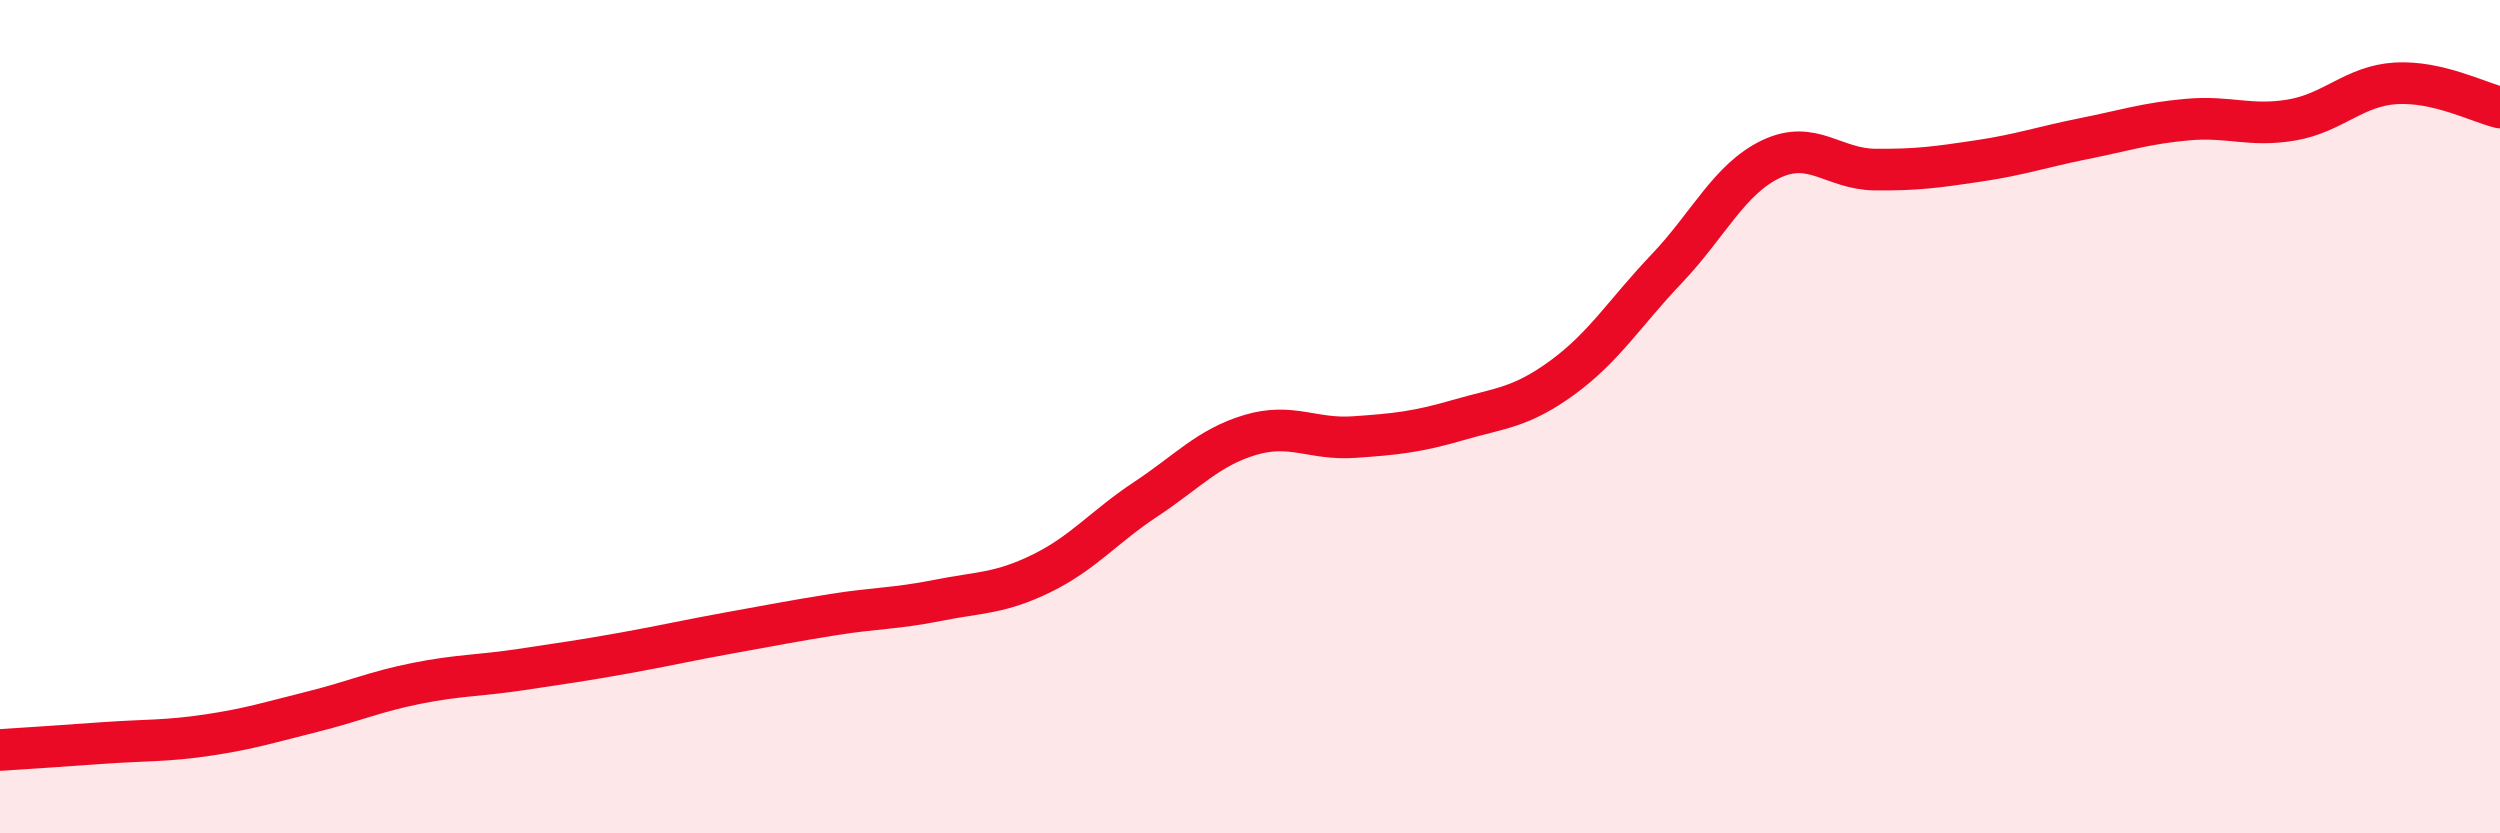 
    <svg width="60" height="20" viewBox="0 0 60 20" xmlns="http://www.w3.org/2000/svg">
      <path
        d="M 0,18 C 0.5,17.97 1.5,17.9 2.5,17.83 C 3.5,17.76 4,17.79 5,17.64 C 6,17.49 6.5,17.33 7.5,17.08 C 8.5,16.83 9,16.6 10,16.4 C 11,16.2 11.5,16.22 12.5,16.07 C 13.5,15.92 14,15.85 15,15.67 C 16,15.49 16.5,15.37 17.5,15.19 C 18.5,15.01 19,14.91 20,14.75 C 21,14.59 21.5,14.61 22.5,14.41 C 23.5,14.21 24,14.25 25,13.76 C 26,13.27 26.5,12.64 27.5,11.98 C 28.5,11.32 29,10.74 30,10.44 C 31,10.14 31.5,10.56 32.5,10.49 C 33.5,10.42 34,10.37 35,10.08 C 36,9.79 36.5,9.79 37.5,9.06 C 38.5,8.33 39,7.5 40,6.45 C 41,5.4 41.5,4.3 42.5,3.82 C 43.5,3.34 44,4.06 45,4.07 C 46,4.08 46.5,4.01 47.5,3.86 C 48.5,3.71 49,3.53 50,3.33 C 51,3.13 51.5,2.96 52.5,2.87 C 53.5,2.78 54,3.05 55,2.88 C 56,2.71 56.5,2.06 57.5,2 C 58.5,1.94 59.5,2.46 60,2.58L60 20L0 20Z"
        fill="#EB0A25"
        opacity="0.1"
        stroke-linecap="round"
        stroke-linejoin="round"
      />
      <path
        d="M 0,18 C 0.5,17.97 1.5,17.9 2.5,17.83 C 3.5,17.76 4,17.79 5,17.64 C 6,17.49 6.5,17.33 7.5,17.08 C 8.5,16.83 9,16.6 10,16.4 C 11,16.2 11.5,16.22 12.5,16.07 C 13.5,15.92 14,15.85 15,15.67 C 16,15.49 16.5,15.37 17.5,15.19 C 18.5,15.01 19,14.91 20,14.75 C 21,14.59 21.5,14.61 22.5,14.41 C 23.5,14.21 24,14.25 25,13.76 C 26,13.27 26.5,12.64 27.5,11.98 C 28.5,11.32 29,10.74 30,10.44 C 31,10.14 31.5,10.56 32.5,10.49 C 33.5,10.42 34,10.37 35,10.08 C 36,9.79 36.5,9.79 37.5,9.06 C 38.5,8.33 39,7.5 40,6.45 C 41,5.4 41.5,4.3 42.5,3.82 C 43.5,3.34 44,4.06 45,4.07 C 46,4.08 46.5,4.01 47.5,3.86 C 48.5,3.71 49,3.53 50,3.33 C 51,3.13 51.5,2.96 52.5,2.87 C 53.5,2.78 54,3.05 55,2.88 C 56,2.71 56.5,2.06 57.5,2 C 58.5,1.94 59.5,2.46 60,2.58"
        stroke="#EB0A25"
        stroke-width="1"
        fill="none"
        stroke-linecap="round"
        stroke-linejoin="round"
      />
    </svg>
  